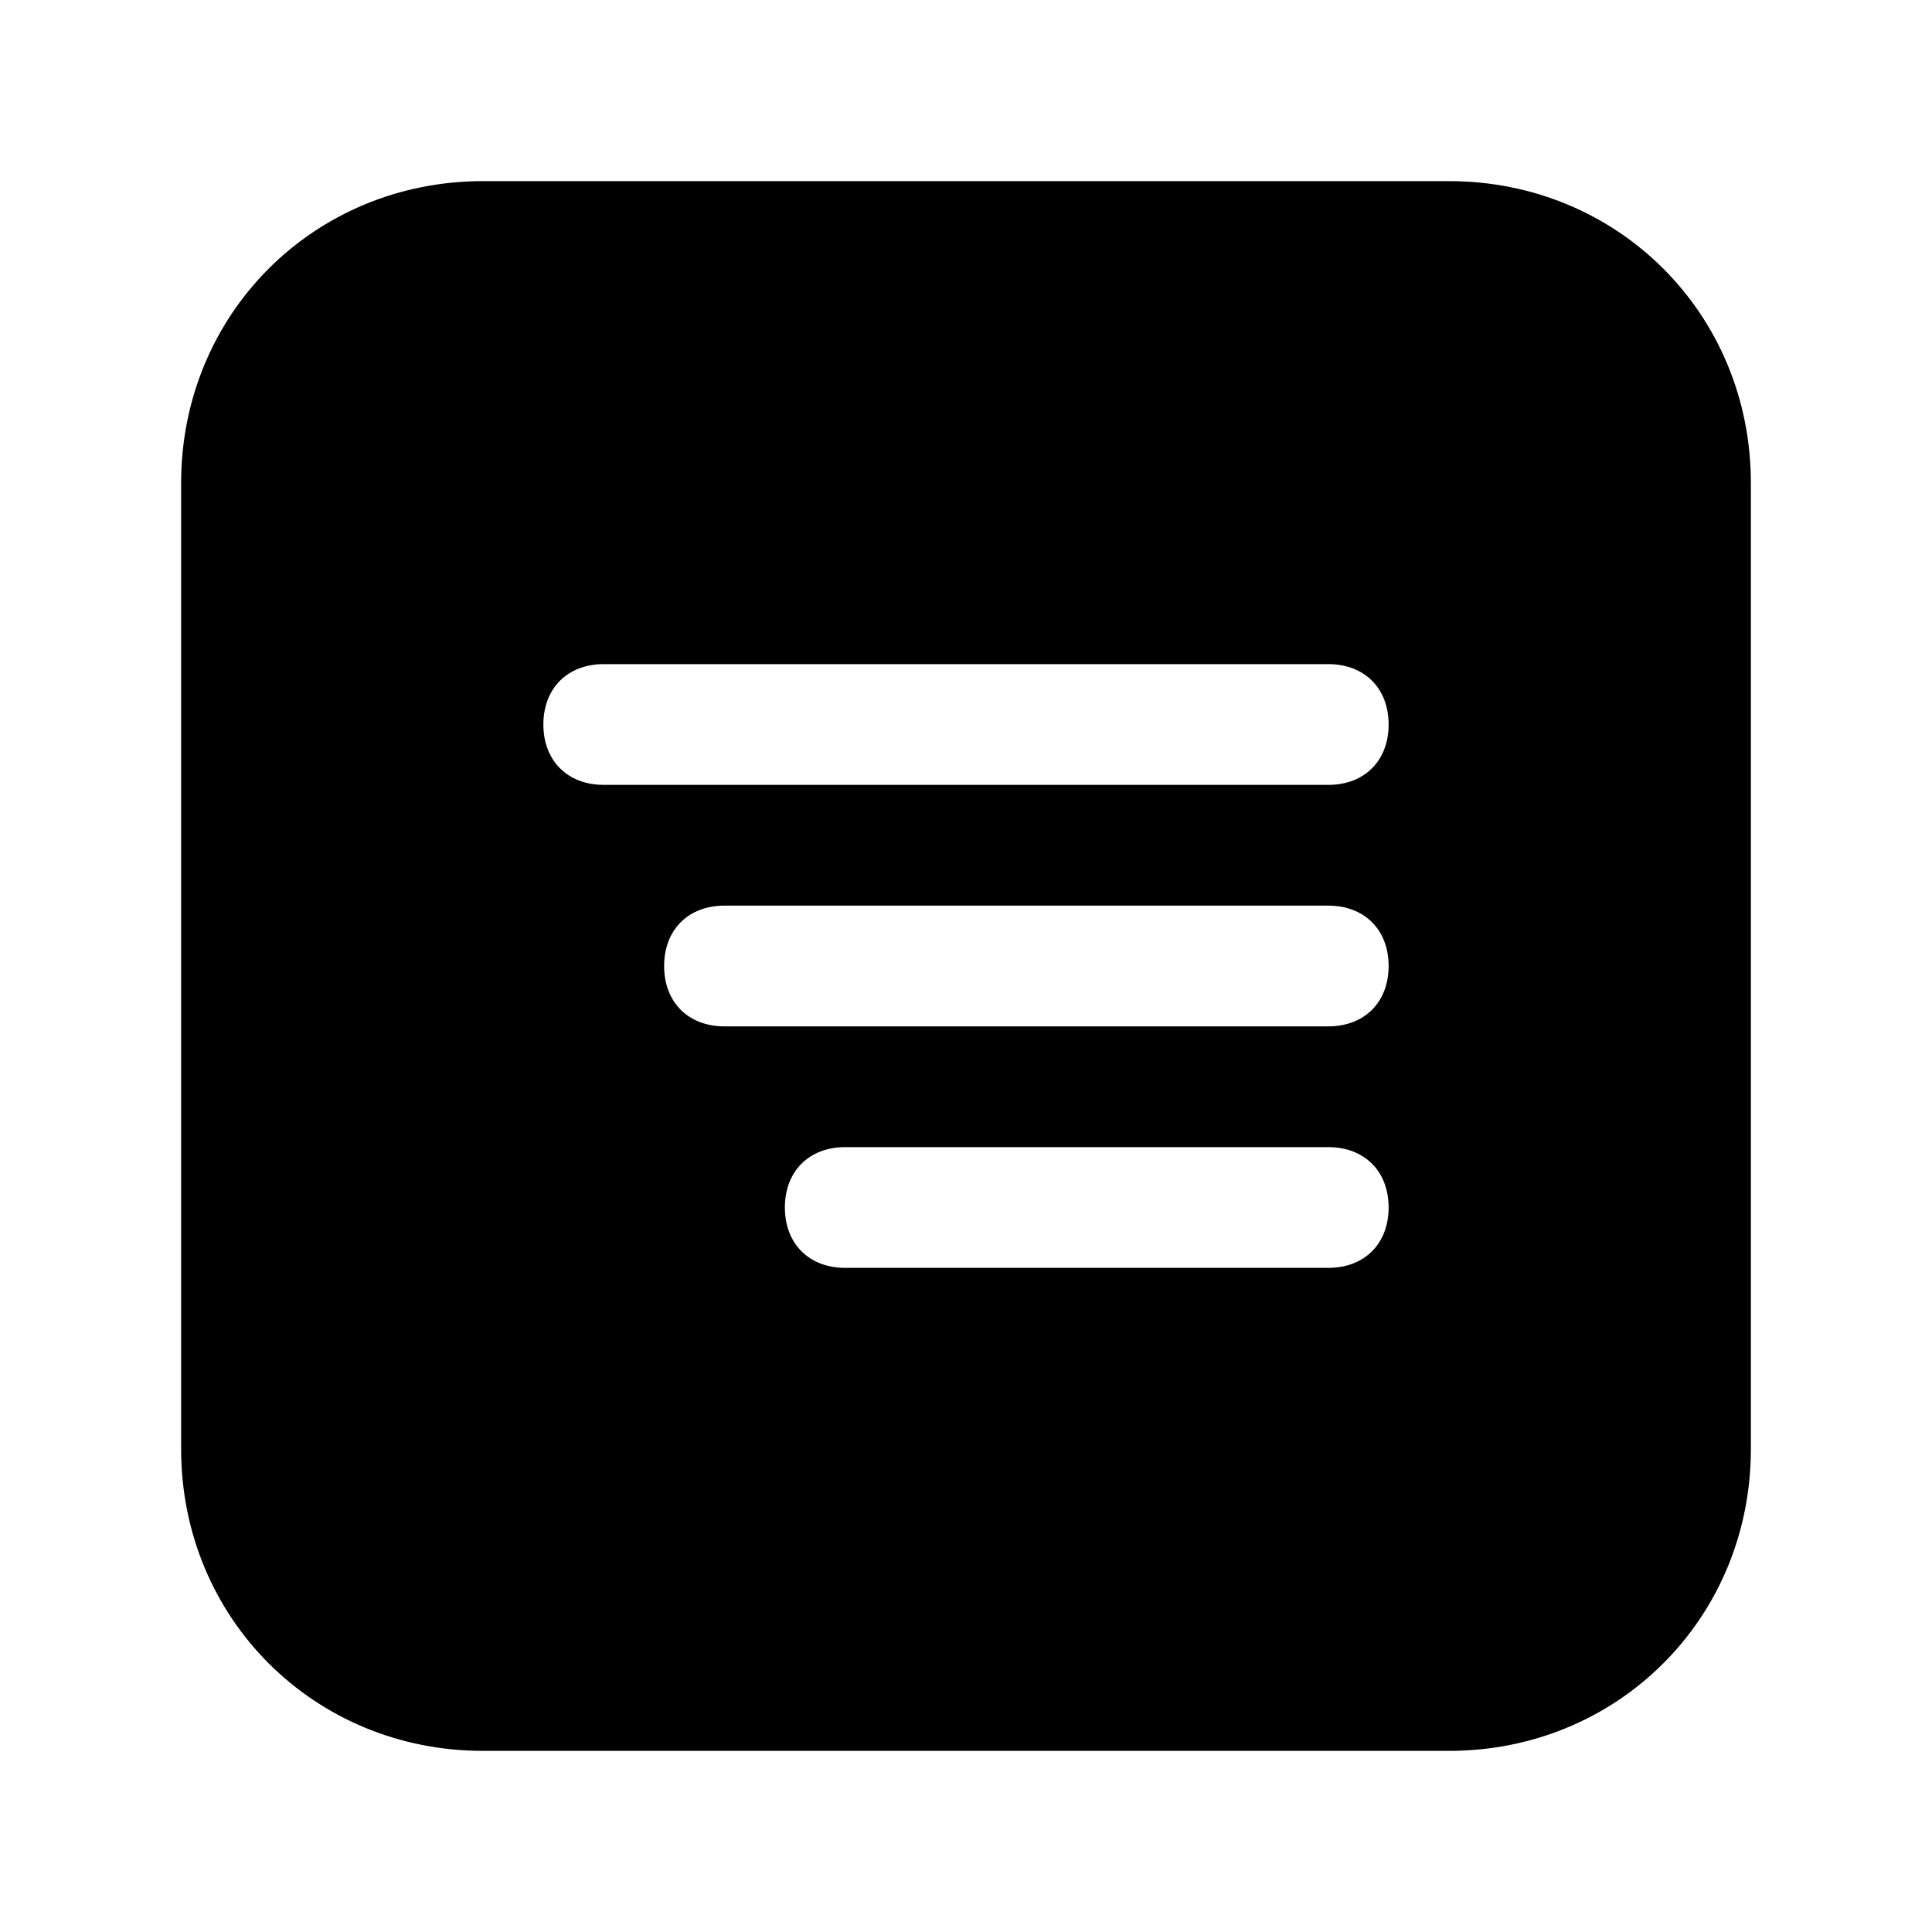 <?xml version="1.0" encoding="utf-8"?>


<svg fill="#000000" height="800px" width="800px" version="1.1" id="Icons" xmlns="http://www.w3.org/2000/svg" xmlns:xlink="http://www.w3.org/1999/xlink" 
	 viewBox="0 0 32 32" xml:space="preserve">
<path d="M24,3H8C5.2,3,3,5.2,3,8v16c0,2.8,2.2,5,5,5h16c2.8,0,5-2.2,5-5V8C29,5.2,26.8,3,24,3z M22,21h-8c-0.6,0-1-0.4-1-1
	s0.4-1,1-1h8c0.6,0,1,0.4,1,1S22.6,21,22,21z M22,17H12c-0.6,0-1-0.4-1-1s0.4-1,1-1h10c0.6,0,1,0.4,1,1S22.6,17,22,17z M22,13H10
	c-0.6,0-1-0.4-1-1s0.4-1,1-1h12c0.6,0,1,0.4,1,1S22.6,13,22,13z"/>
</svg>